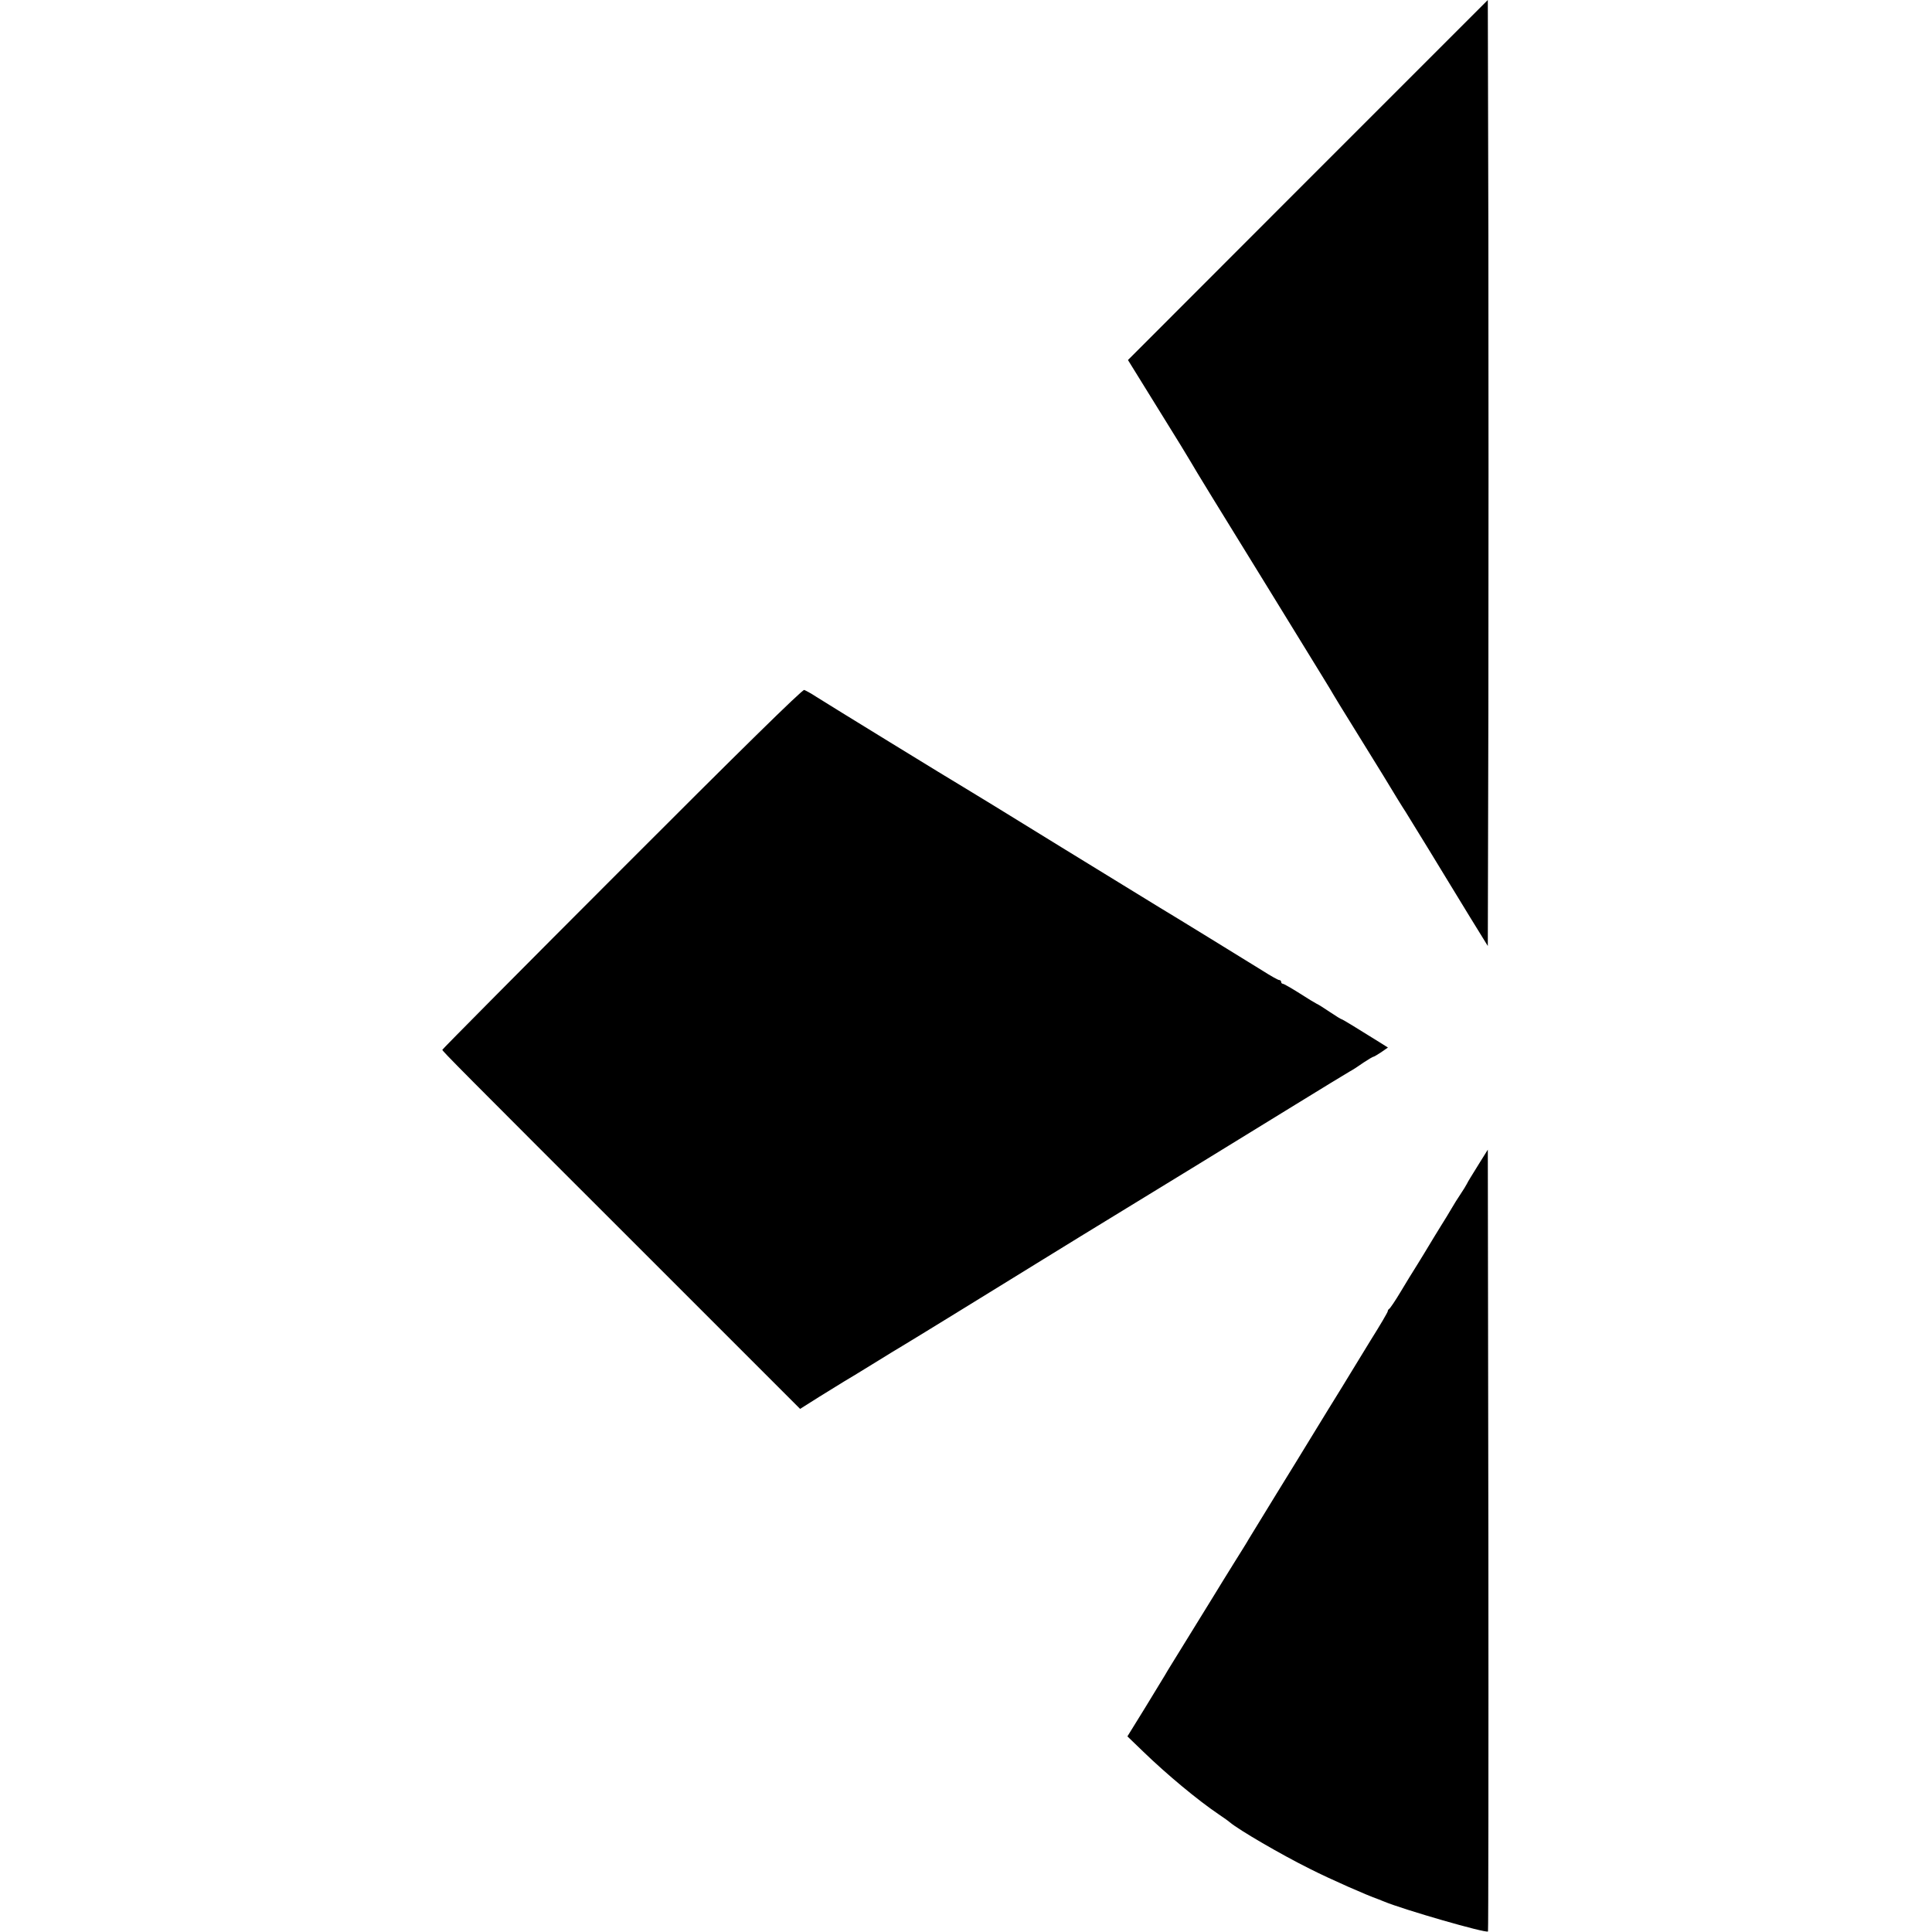 <!DOCTYPE svg PUBLIC "-//W3C//DTD SVG 20010904//EN"
 "http://www.w3.org/TR/2001/REC-SVG-20010904/DTD/svg10.dtd"><svg version="1.0" xmlns="http://www.w3.org/2000/svg" width="1377.333" height="1377.333" viewBox="0 0 1033 1033"><path d="m699.3 96.2-96.2 96.3 16.4 26.5c9.1 14.6 16.8 27.2 17.2 28 .4.8 5.6 9.4 11.5 19s11.2 18.2 11.7 19c.5.8 8.5 13.8 17.8 28.9 31.4 51.1 33.6 54.6 35.3 57.6.9 1.6 5.1 8.4 9.2 15s11.9 19.2 17.3 28c5.3 8.8 10.7 17.6 12 19.5 2.5 4 22.5 36.6 24 39.2.6 1 5.3 8.7 10.5 17.2l9.5 15.4.3-126.4c.1-69.5.1-183.3 0-252.9L795.5 0l-96.2 96.2zM332.5 464.6c-52.8 52.8-96 96.4-96 96.7 0 .7 8.2 9 111.9 112.6l79.4 79.4 10.3-6.5c11-6.8 17.3-10.7 20.1-12.3.9-.6 6.1-3.7 11.4-7 5.3-3.3 11.2-6.9 13.1-8 4.1-2.4 49.4-30.3 57.8-35.5 3.3-2.1 20.2-12.4 37.5-23.1 45.9-28 84.9-52 114.5-70.2 14.3-8.8 27.4-16.8 29-17.7 1.7-.9 5.1-3.1 7.6-4.9 2.6-1.7 4.9-3.1 5.3-3.1.3 0 2.1-1.1 4.1-2.4l3.6-2.5-3.8-2.4c-13.3-8.3-20.5-12.7-20.9-12.7-.3 0-3.1-1.7-6.2-3.8-3.1-2.1-6.4-4.2-7.2-4.5-.8-.4-5-2.9-9.3-5.7-4.3-2.7-8.3-5-8.8-5s-.9-.5-.9-1c0-.6-.5-1-1.1-1-.5 0-4.5-2.2-8.7-4.9-7.7-4.8-50.3-31-55.4-34-1.5-.9-25-15.3-52.3-32.1-27.2-16.8-50.7-31.2-52.3-32.1-4.7-2.7-73.4-44.9-78.7-48.3-2.7-1.8-5.7-3.4-6.5-3.7-1-.3-34.8 32.9-97.5 95.7zm459 156.5c-5.3 8.6-6.3 10.1-7.2 11.9-.4.8-1.9 3.3-3.4 5.5s-3.6 5.6-4.7 7.5c-1.1 1.9-3.8 6.4-6.1 10-2.2 3.6-5 8.1-6.1 10-1.1 1.9-3.9 6.4-6.1 10-2.3 3.6-6.4 10.3-9.2 15-2.8 4.7-5.5 8.6-5.9 8.8-.4.2-.8.8-.8 1.3s-4.1 7.5-9.2 15.6c-5 8.2-9.8 16-10.7 17.5-.9 1.5-6.5 10.7-12.6 20.5-6 9.8-11.4 18.6-12 19.6-.5.9-7.3 11.9-15 24.4-7.7 12.5-14.4 23.5-15 24.5-.5 1-3.9 6.4-7.4 12-3.5 5.7-8.8 14.1-11.6 18.8-12.3 20-21.1 34.2-22.7 36.8-.9 1.5-2.3 3.7-3 5-.7 1.2-5.5 9.1-10.6 17.4l-9.4 15.2 8.4 8.1c12.7 12.3 29.2 26 40.3 33.5 2.8 1.9 5.5 3.8 6 4.3 5 4.2 27.5 17.3 43 25 11.3 5.7 30.2 14 36.5 16.2.3.1 1.6.6 3 1.2 10.3 4.3 54.6 17.1 55.6 16 .2-.2.3-94.3.2-209.2l-.3-208.8-4 6.4z"/></svg>